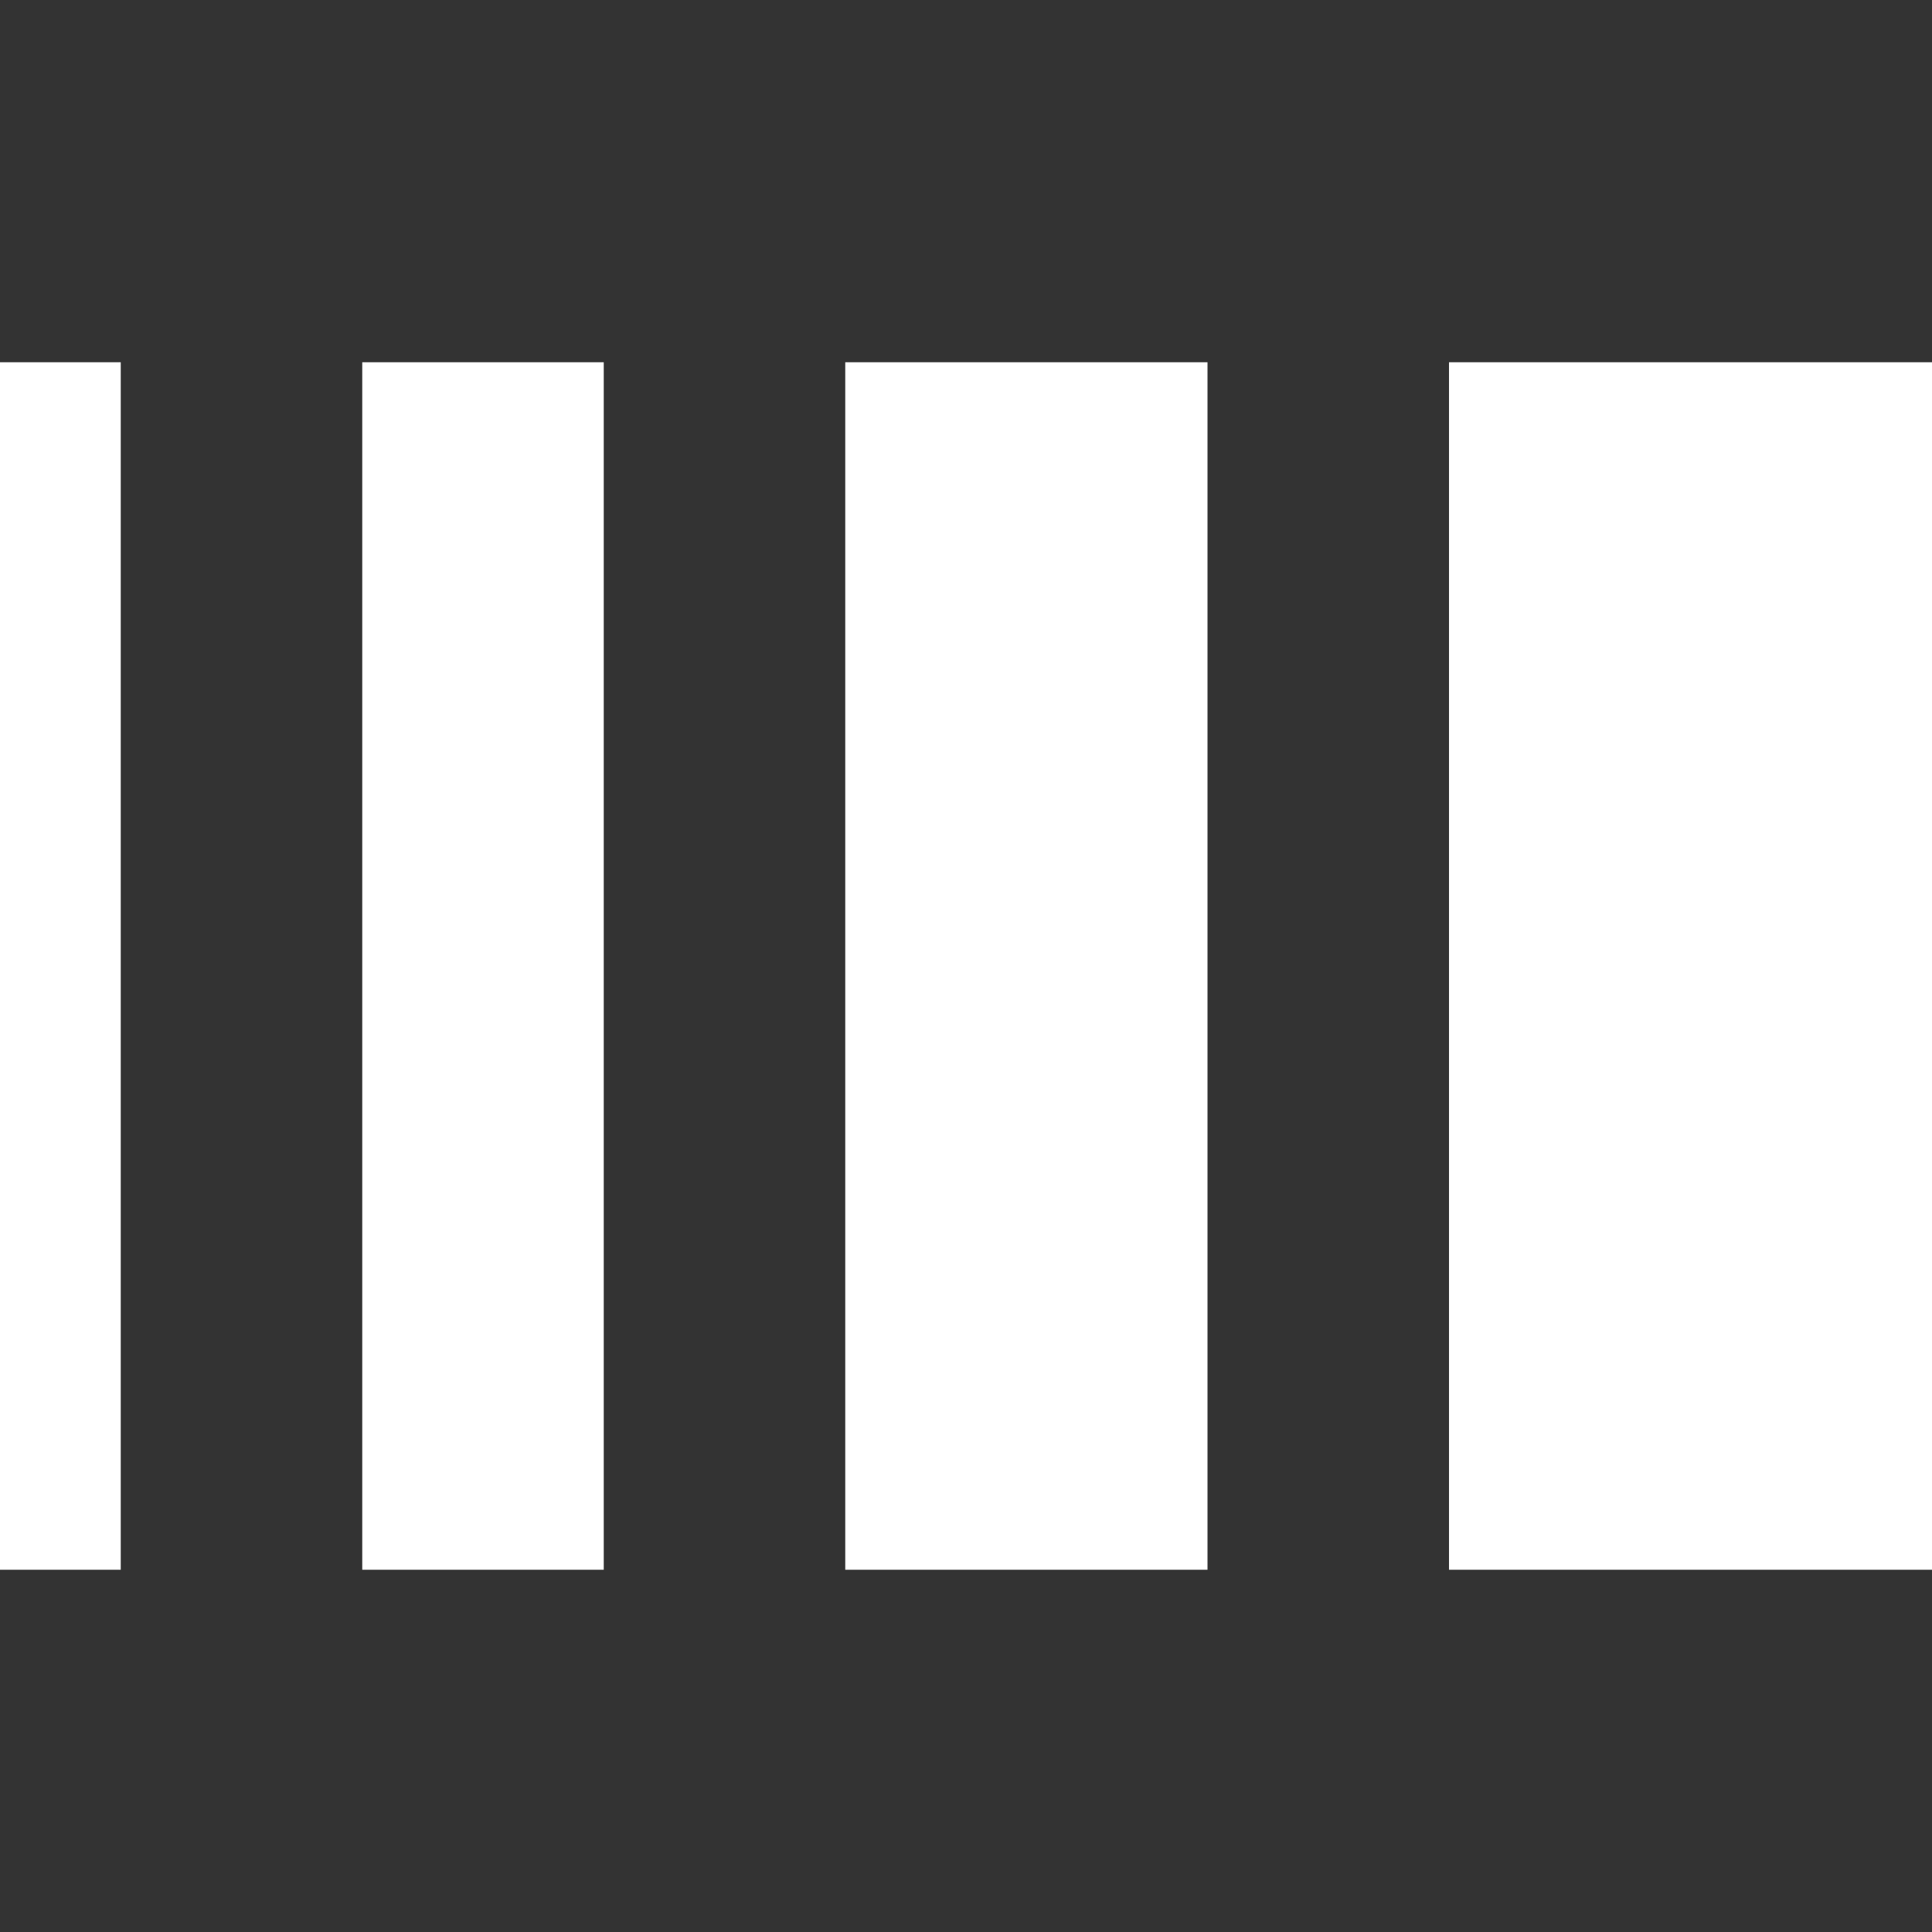 <svg width="16" height="16" fill="none" xmlns="http://www.w3.org/2000/svg"><rect width="100%" height="100%" fill="#333333" stroke="none"/><path fill-rule="evenodd" clip-rule="evenodd" d="M0 13V3h1v10H0zm3 0V3h2v10H3zm4 0V3h3v10H7zm5 0V3h4v10h-4z" fill="#fff"/></svg>